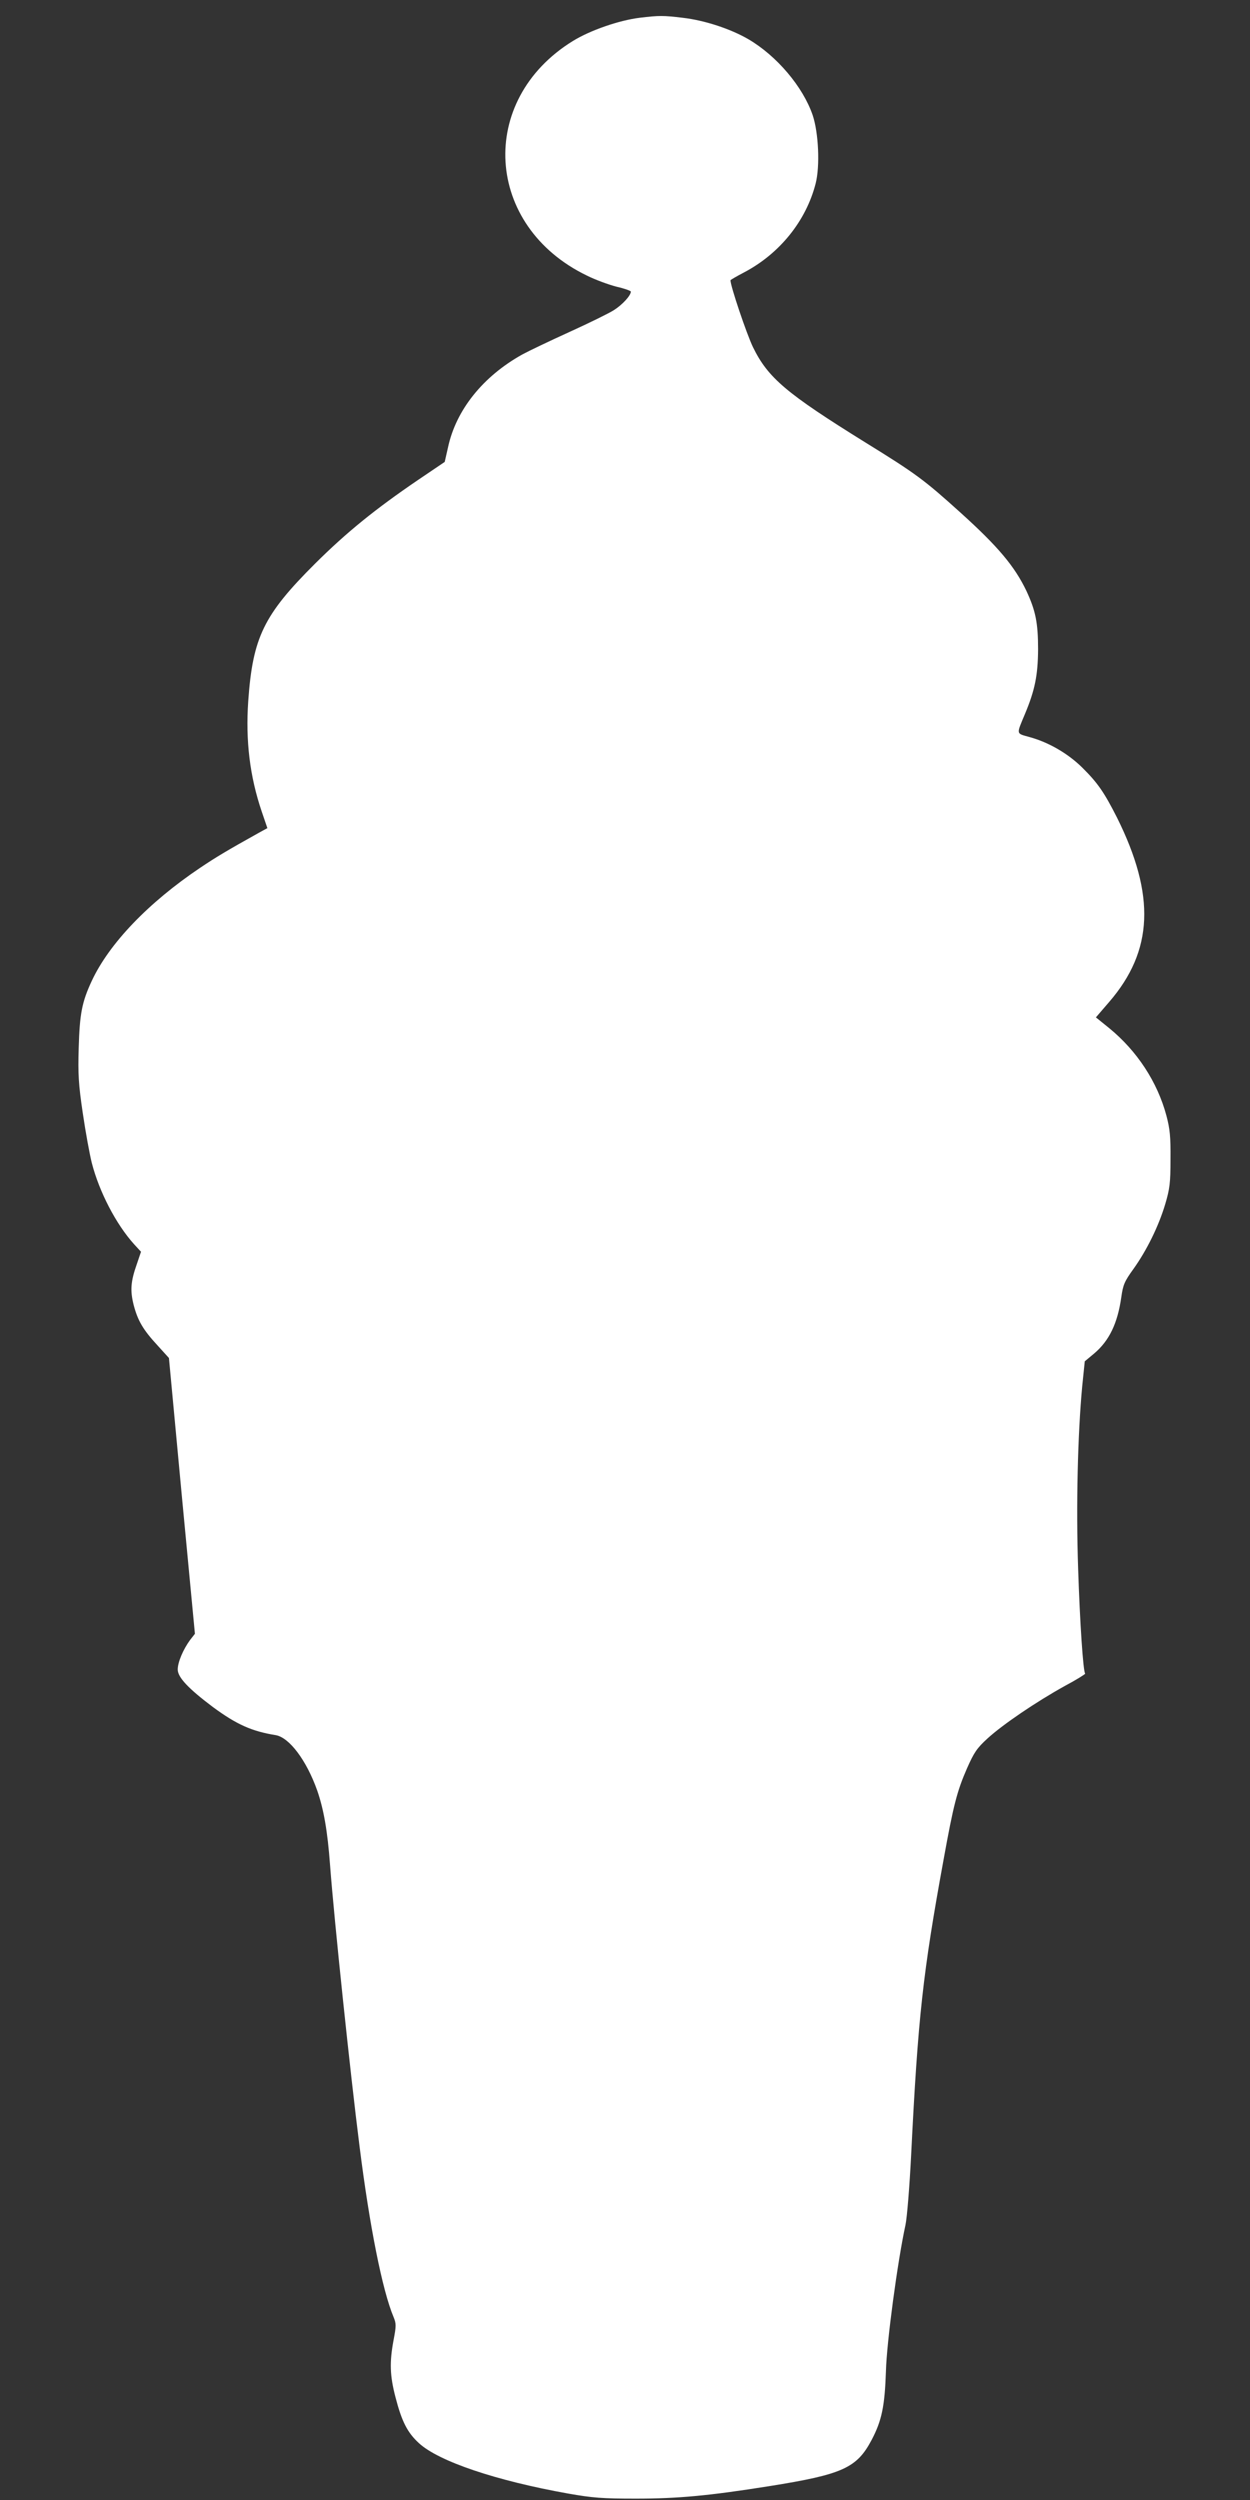 <?xml version="1.0" standalone="no"?>
<!DOCTYPE svg PUBLIC "-//W3C//DTD SVG 20010904//EN"
 "http://www.w3.org/TR/2001/REC-SVG-20010904/DTD/svg10.dtd">
<svg version="1.0" xmlns="http://www.w3.org/2000/svg"
 width="640pt" height="1280pt" viewBox="0 0 640 1280"
 preserveAspectRatio="xMidYMid meet">
<rect x="0" y="0" width="640" height="1280" fill="#333333" stroke="none"/>
<g transform="translate(0,1280) scale(0.1,-0.1)"
fill="#ffffff" stroke="none">
<path d="M3275 12709 c-105 -13 -253 -64 -342 -119 -491 -303 -452 -948 72
-1201 44 -22 113 -47 152 -57 40 -9 73 -21 73 -25 0 -20 -43 -67 -87 -95 -27
-17 -129 -67 -228 -112 -99 -45 -208 -97 -241 -115 -201 -112 -339 -284 -380
-475 l-17 -75 -136 -92 c-219 -149 -366 -268 -527 -428 -264 -263 -320 -378
-343 -705 -14 -203 8 -385 69 -565 l29 -85 -42 -23 c-167 -93 -223 -127 -302
-180 -265 -178 -466 -388 -555 -579 -51 -109 -62 -170 -67 -343 -4 -135 -1
-187 21 -335 14 -96 35 -210 46 -254 38 -148 124 -314 217 -417 l35 -38 -21
-62 c-32 -90 -35 -136 -17 -209 21 -81 48 -128 123 -209 l58 -64 66 -706 67
-706 -25 -32 c-35 -48 -63 -113 -63 -151 0 -40 55 -98 180 -192 121 -89 198
-124 322 -144 69 -12 157 -128 212 -283 33 -95 53 -206 66 -383 21 -280 104
-1071 151 -1440 51 -407 117 -738 174 -873 14 -34 14 -45 0 -119 -21 -113 -19
-181 10 -292 32 -124 61 -181 120 -235 101 -93 394 -192 764 -258 125 -22 175
-26 346 -26 217 0 376 15 684 64 376 60 448 93 524 237 52 99 67 173 73 352 4
149 59 559 100 748 8 37 21 198 29 357 35 707 60 933 166 1513 51 282 69 351
120 468 36 81 50 103 106 154 78 71 247 186 395 268 60 32 106 61 104 63 -10
10 -27 259 -36 539 -11 319 -2 689 21 933 l13 127 48 40 c78 66 120 155 139
288 9 64 16 81 63 146 67 94 128 217 162 331 23 78 27 108 27 230 1 115 -3
155 -21 223 -46 172 -150 331 -293 448 l-68 55 68 79 c226 262 238 546 40 944
-65 128 -98 177 -178 256 -73 72 -171 129 -269 156 -71 20 -69 11 -24 119 51
122 66 198 67 330 0 137 -13 199 -60 300 -60 125 -144 226 -338 401 -186 168
-228 199 -487 359 -404 251 -498 330 -575 488 -33 69 -115 312 -115 342 0 2
31 20 69 40 183 96 318 264 367 455 23 90 15 260 -15 350 -50 146 -184 304
-329 389 -91 53 -224 97 -337 110 -100 12 -120 12 -220 0z"/>
</g>
</svg>
